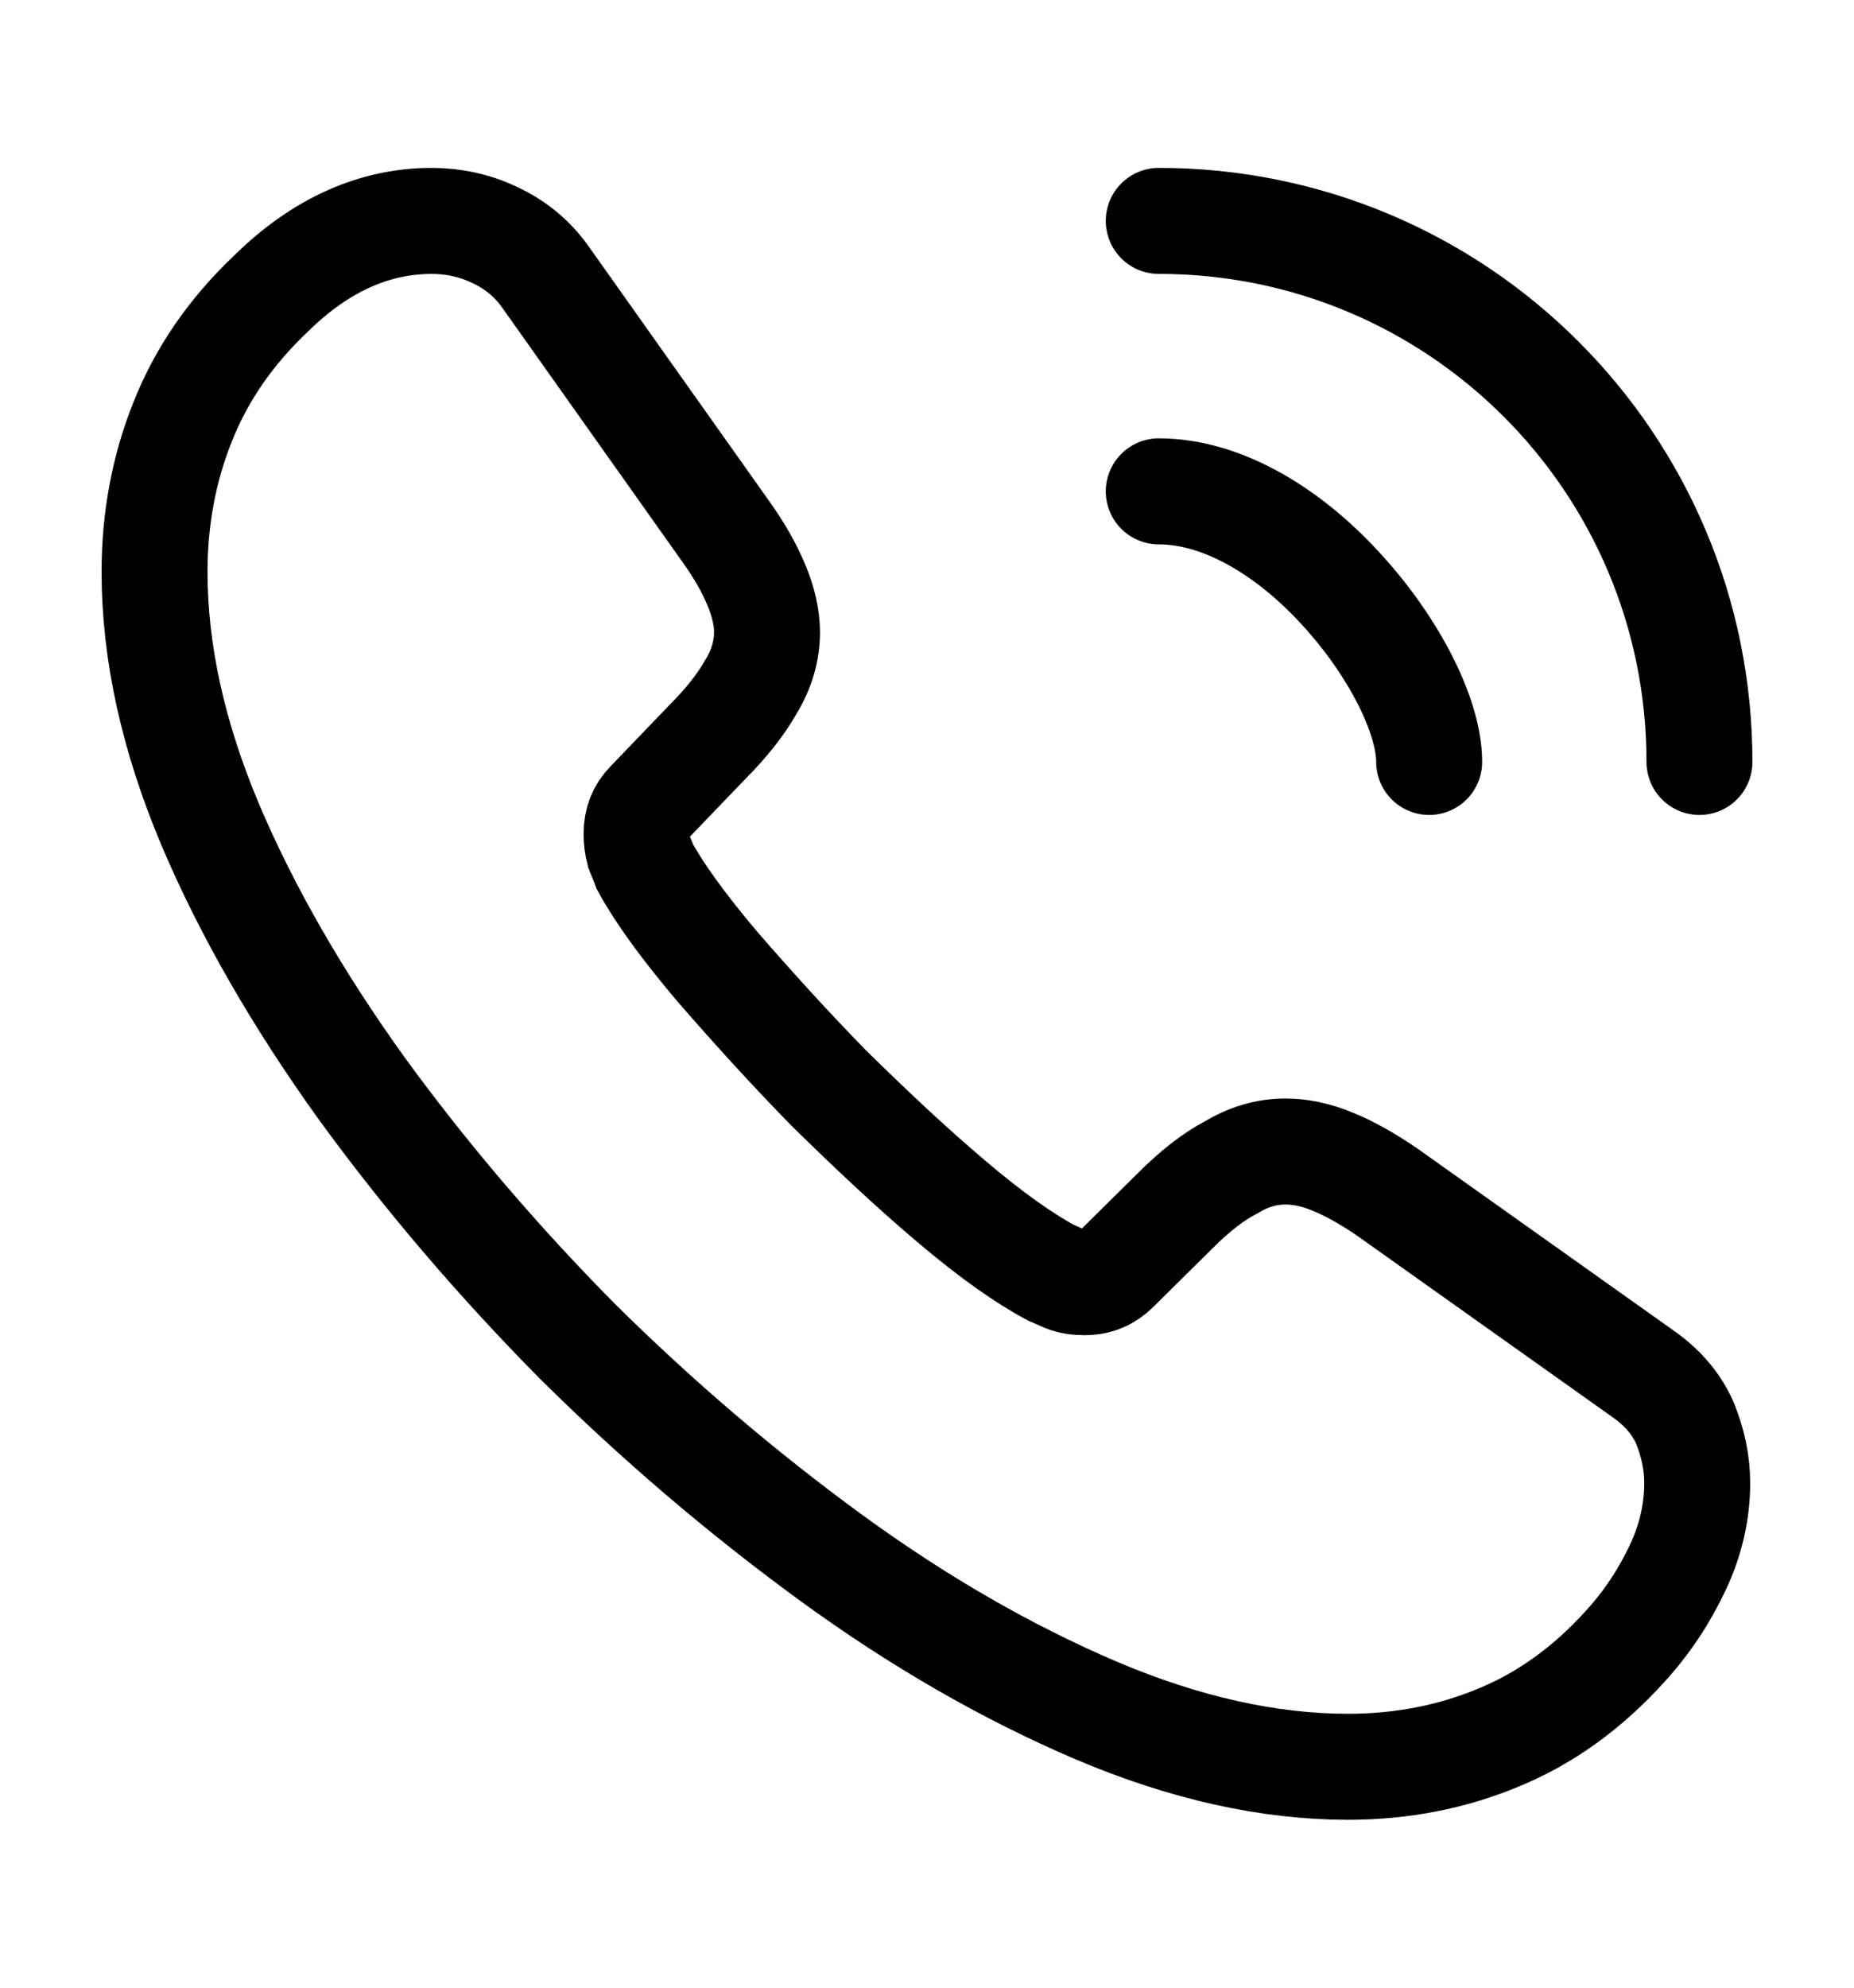 <svg width="14" height="15" viewBox="0 0 14 15" fill="none" xmlns="http://www.w3.org/2000/svg">
<path d="M12.816 11.193C12.816 11.402 12.769 11.618 12.67 11.828C12.571 12.038 12.443 12.237 12.273 12.423C11.988 12.738 11.672 12.966 11.317 13.112C10.967 13.258 10.588 13.333 10.179 13.333C9.584 13.333 8.948 13.193 8.277 12.908C7.607 12.622 6.936 12.237 6.271 11.752C5.6 11.262 4.964 10.72 4.357 10.119C3.757 9.512 3.214 8.877 2.73 8.212C2.252 7.547 1.867 6.882 1.587 6.222C1.307 5.557 1.167 4.922 1.167 4.315C1.167 3.918 1.237 3.539 1.377 3.189C1.517 2.833 1.738 2.507 2.047 2.215C2.421 1.847 2.829 1.667 3.261 1.667C3.424 1.667 3.587 1.702 3.733 1.772C3.885 1.842 4.019 1.947 4.124 2.098L5.477 4.006C5.582 4.152 5.658 4.286 5.711 4.414C5.763 4.537 5.792 4.659 5.792 4.77C5.792 4.91 5.752 5.05 5.67 5.184C5.594 5.318 5.483 5.458 5.343 5.598L4.9 6.059C4.836 6.123 4.807 6.199 4.807 6.292C4.807 6.339 4.812 6.38 4.824 6.427C4.842 6.473 4.859 6.508 4.871 6.543C4.976 6.736 5.157 6.987 5.413 7.29C5.676 7.593 5.956 7.902 6.259 8.212C6.574 8.521 6.877 8.807 7.187 9.069C7.49 9.326 7.741 9.501 7.939 9.606C7.968 9.617 8.003 9.635 8.044 9.652C8.091 9.67 8.137 9.676 8.19 9.676C8.289 9.676 8.365 9.641 8.429 9.577L8.872 9.139C9.018 8.993 9.158 8.882 9.292 8.812C9.427 8.731 9.561 8.69 9.707 8.69C9.817 8.69 9.934 8.713 10.062 8.766C10.191 8.818 10.325 8.894 10.471 8.993L12.402 10.364C12.553 10.469 12.658 10.592 12.723 10.738C12.781 10.883 12.816 11.029 12.816 11.193Z" stroke="black" stroke-width="0.8" stroke-miterlimit="10"/>
<path d="M10.792 5.75C10.792 5.4 10.518 4.863 10.109 4.426C9.736 4.023 9.24 3.708 8.75 3.708" stroke="black" stroke-width="0.8" stroke-linecap="round" stroke-linejoin="round"/>
<path d="M12.833 5.75C12.833 3.492 11.008 1.667 8.75 1.667" stroke="black" stroke-width="0.8" stroke-linecap="round" stroke-linejoin="round"/>
</svg>
